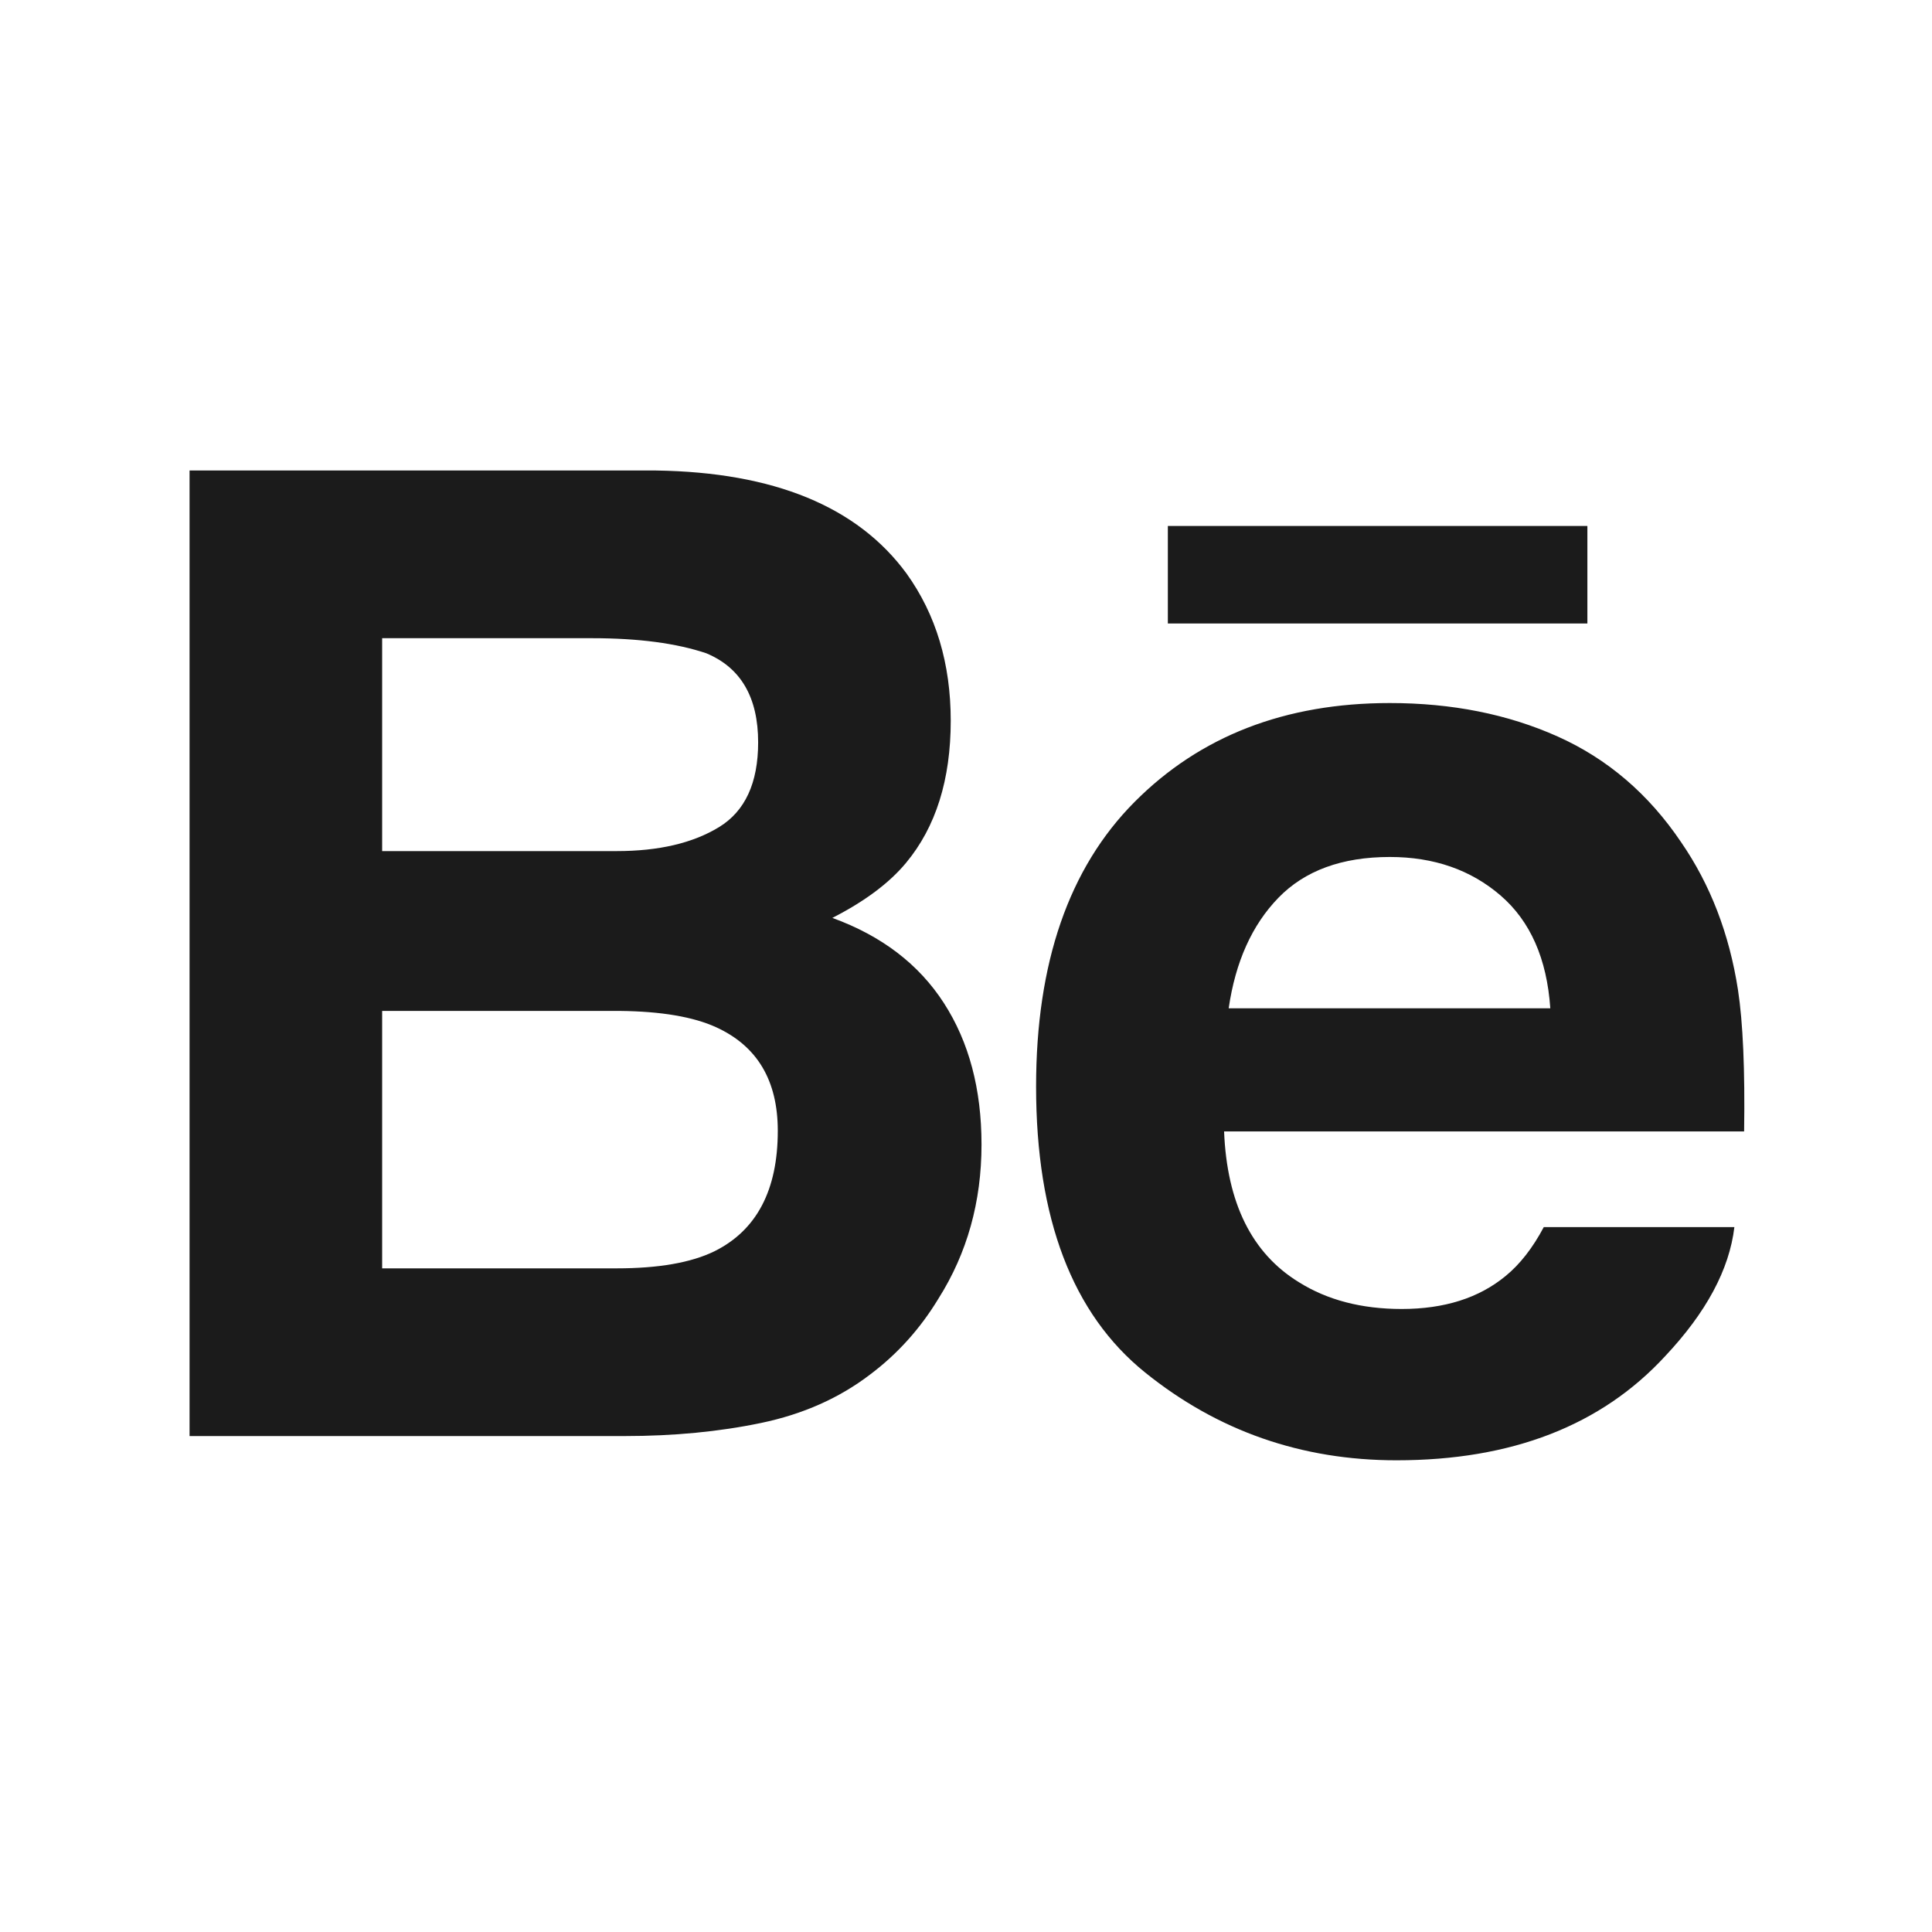 <?xml version="1.0" encoding="utf-8"?>
<!-- Generator: Adobe Illustrator 15.1.0, SVG Export Plug-In . SVG Version: 6.00 Build 0)  -->
<!DOCTYPE svg PUBLIC "-//W3C//DTD SVG 1.1//EN" "http://www.w3.org/Graphics/SVG/1.1/DTD/svg11.dtd">
<svg version="1.1" id="Layer_1" xmlns="http://www.w3.org/2000/svg" xmlns:xlink="http://www.w3.org/1999/xlink" x="0px" y="0px"
	 width="512px" height="512px" viewBox="0 0 512 512" enable-background="new 0 0 512 512" xml:space="preserve">
<path id="behance-icon" fill="#1B1B1B" d="M240.209,151.943c7.829,10.879,11.745,23.897,11.745,39.059
	c0,15.624-3.952,28.181-11.851,37.67c-4.418,5.325-10.92,10.184-19.519,14.582c13.058,4.745,22.914,12.269,29.559,22.568
	c6.647,10.3,9.97,22.799,9.97,37.496c0,15.16-3.8,28.761-11.394,40.795c-4.834,7.988-10.874,14.699-18.121,20.139
	c-8.172,6.25-17.81,10.532-28.913,12.846c-11.105,2.316-23.158,3.471-36.158,3.471H50.234V124.689h123.659
	C205.093,125.151,227.199,134.236,240.209,151.943z M101.272,169.128v56.42h62.19c11.109,0,20.13-2.114,27.059-6.337
	s10.394-11.717,10.394-22.479c0-11.922-4.581-19.792-13.743-23.61c-7.906-2.662-17.983-3.994-30.239-3.994H101.272z
	 M101.272,267.904v68.223h62.122c11.094,0,19.733-1.501,25.913-4.514c11.21-5.553,16.816-16.201,16.816-31.94
	c0-13.31-5.435-22.452-16.3-27.427c-6.067-2.778-14.588-4.225-25.572-4.342H101.272L101.272,267.904z M412.805,195.183
	c13.198,5.913,24.104,15.243,32.7,27.994c7.747,11.24,12.773,24.278,15.073,39.115c1.333,8.694,1.874,21.213,1.632,37.554H324.396
	c0.767,18.981,7.363,32.289,19.787,39.926c7.558,4.75,16.646,7.121,27.276,7.121c11.271,0,20.427-2.892,27.472-8.682
	c3.843-3.123,7.237-7.465,10.184-13.014h50.513c-1.332,11.219-7.446,22.617-18.34,34.193
	c-16.952,18.401-40.682,27.603-71.189,27.603c-25.183,0-47.398-7.761-66.647-23.281c-19.252-15.522-28.878-40.772-28.878-75.757
	c0-32.775,8.688-57.912,26.069-75.403c17.374-17.489,39.933-26.238,67.665-26.238C384.77,186.314,399.609,189.271,412.805,195.183z
	 M338.79,237.922c-6.993,7.208-11.382,16.968-13.178,29.29h85.234c-0.9-13.136-5.292-23.098-13.178-29.898
	c-7.89-6.802-17.671-10.205-29.349-10.205C355.624,227.109,345.783,230.718,338.79,237.922z M420.672,139.389H309.491v25.843
	h111.181V139.389z"/>
</svg>
